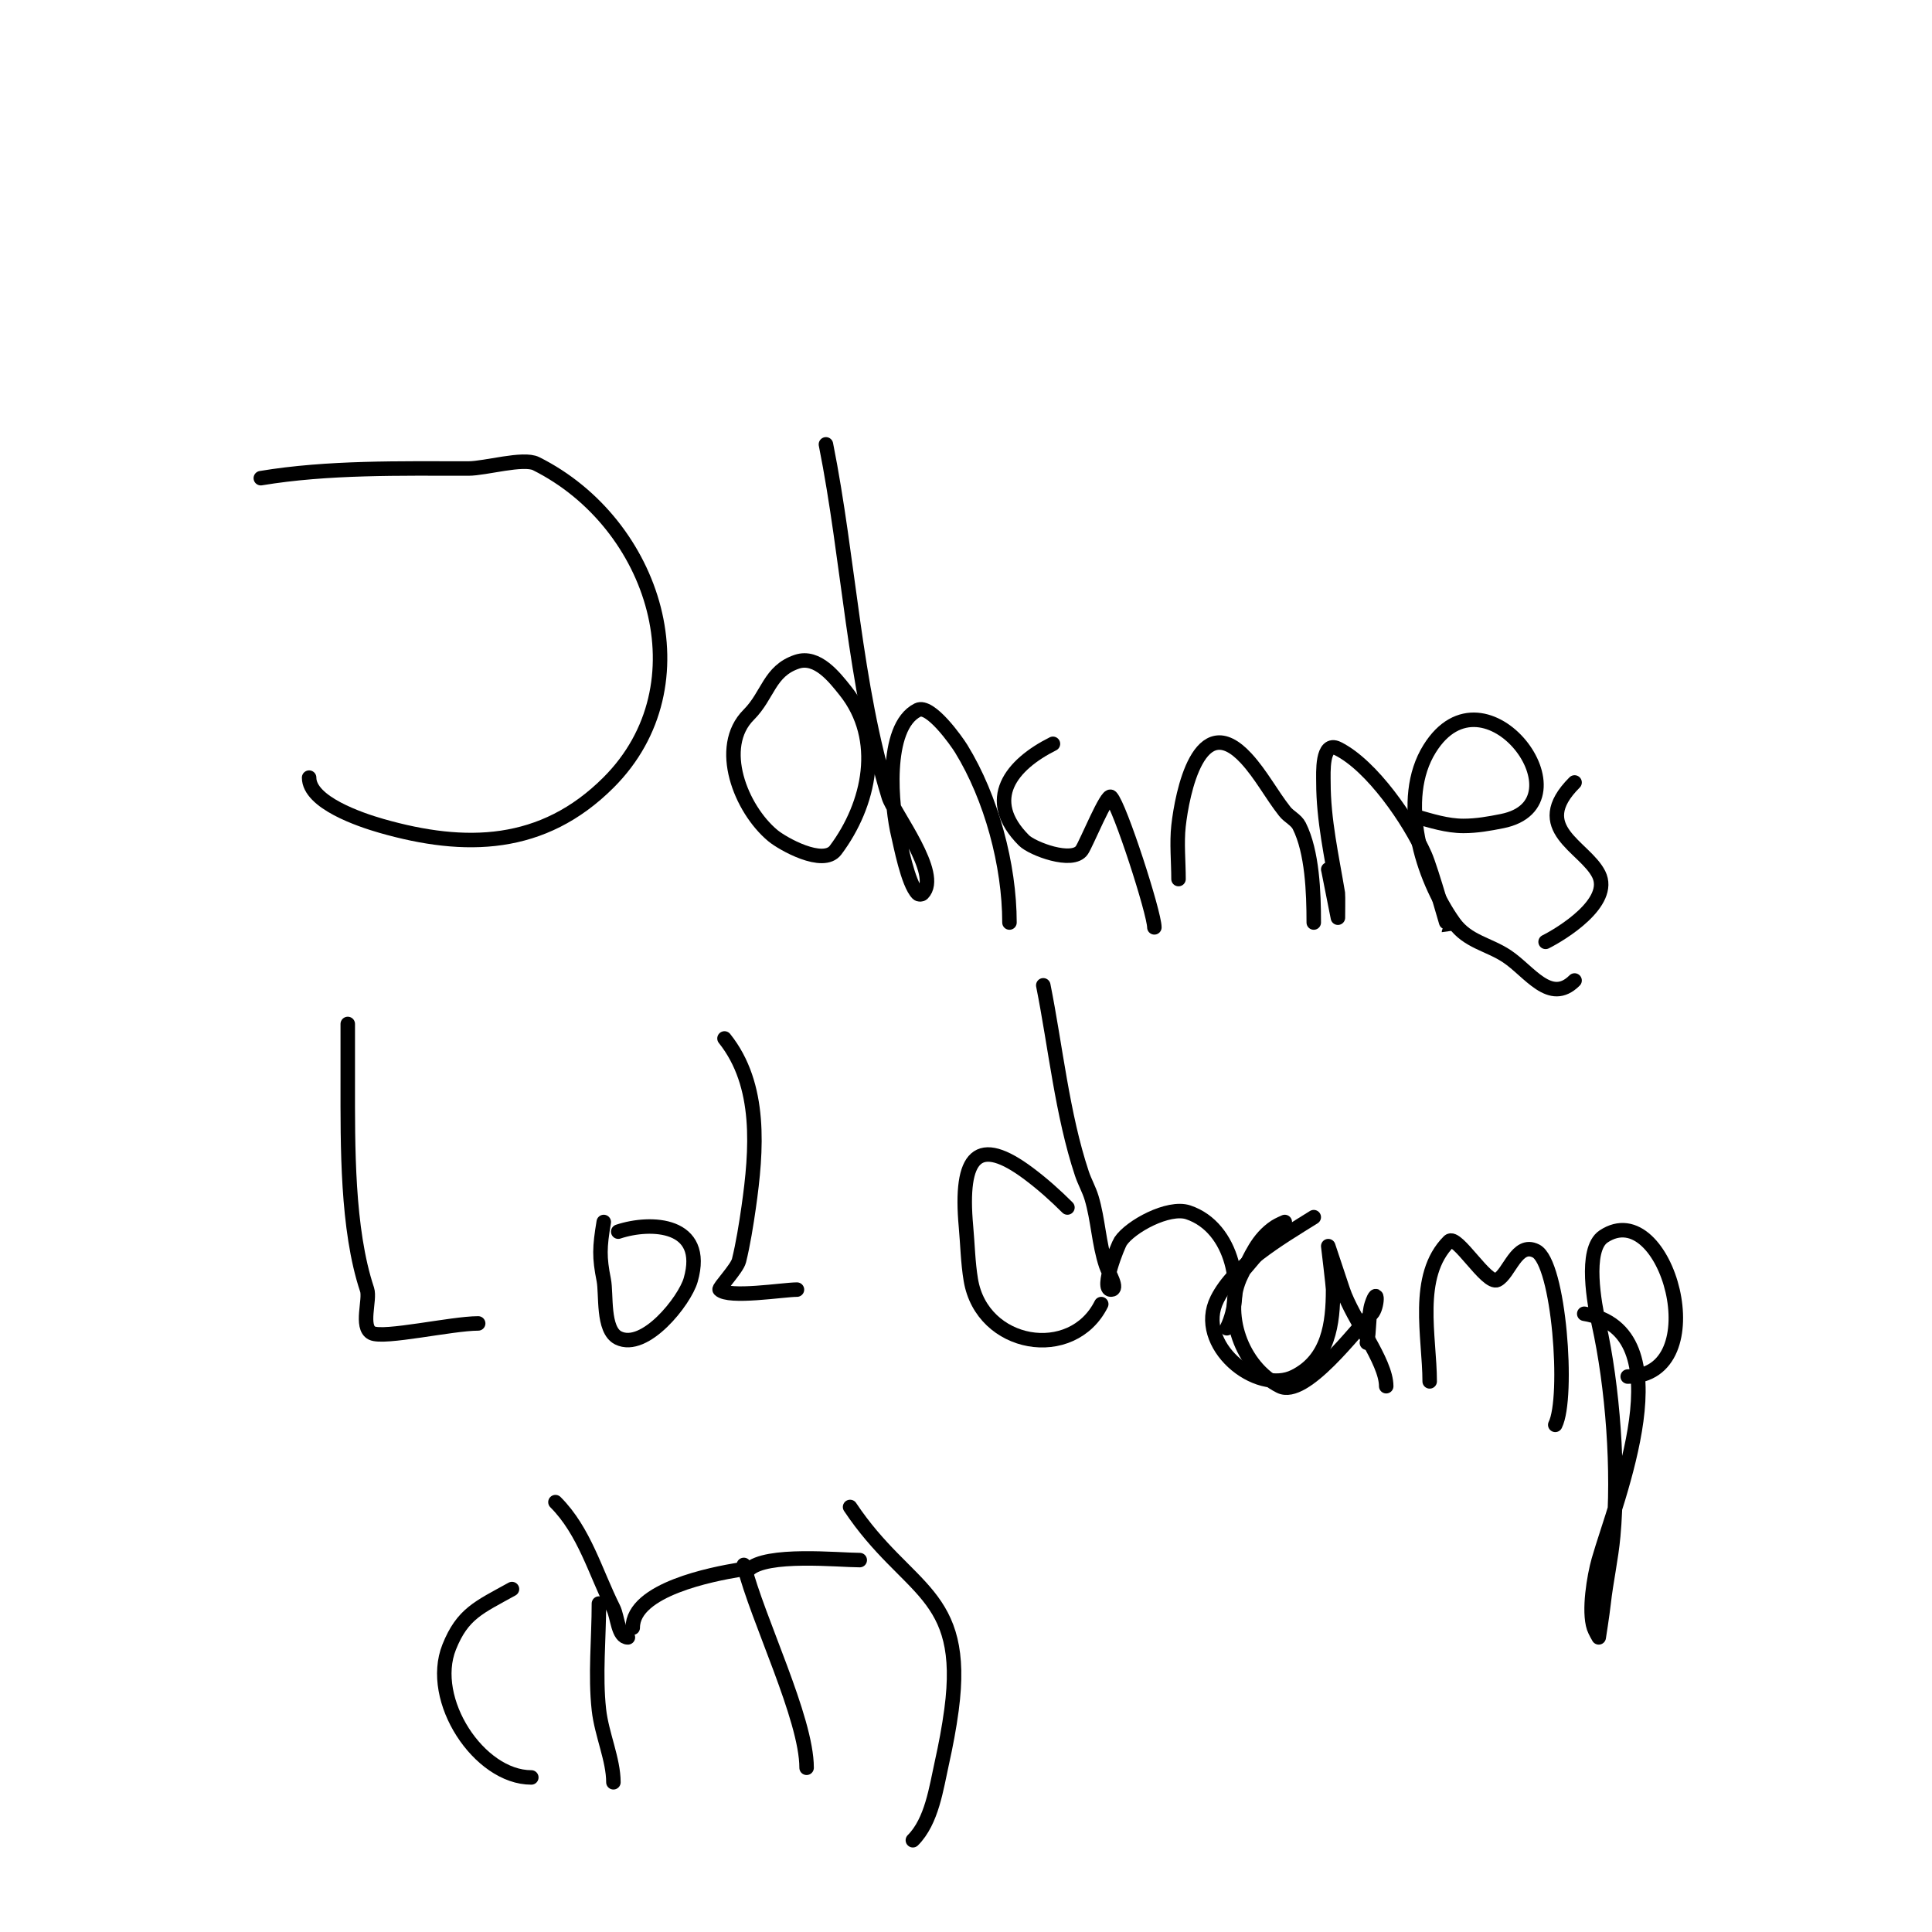 <svg viewBox='0 0 400 400' version='1.1' xmlns='http://www.w3.org/2000/svg' xmlns:xlink='http://www.w3.org/1999/xlink'><g fill='none' stroke='#000000' stroke-width='3' stroke-linecap='round' stroke-linejoin='round'><path d='M54,99c13.83,-2.305 28.963,-2 43,-2c3.469,0 11.342,-2.329 14,-1c24.749,12.375 35.193,45.807 15,66c-13.622,13.622 -29.681,13.948 -47,9c-4.48,-1.28 -15,-4.854 -15,-10'/><path d='M155,148c-6.663,6.663 -1.67,19.442 5,25c2.02,1.683 10.431,6.425 13,3c7.059,-9.412 10.039,-22.951 2,-33c-2.177,-2.721 -5.778,-7.407 -10,-6c-5.759,1.92 -5.937,6.937 -10,11'/><path d='M171,92c4.791,23.955 5.822,49.671 13,73c1.027,3.337 10.944,16.056 7,20c-0.236,0.236 -0.764,0.236 -1,0c-2.046,-2.046 -3.591,-10.362 -4,-12c-1.4,-5.598 -3.106,-22.447 4,-26c2.597,-1.299 8.079,6.503 9,8c6.253,10.161 10,24.102 10,36'/><path d='M218,154c-8.576,4.288 -14.489,11.511 -6,20c1.706,1.706 10.072,4.891 12,2c0.974,-1.462 5.179,-11.821 6,-11c1.848,1.848 9,24.029 9,27'/><path d='M244,182c0,-3.522 -0.389,-7.501 0,-11c0.744,-6.7 4.261,-24.55 14,-14c3.075,3.331 5.199,7.435 8,11c0.874,1.112 2.368,1.735 3,3c2.704,5.407 3,13.791 3,20'/><path d='M275,180c0.043,0.128 2,10 2,10c0,0 0.048,-4.714 0,-5c-1.271,-7.626 -3,-15.215 -3,-23c0,-1.875 -0.394,-8.697 3,-7c7.056,3.528 14.853,14.92 18,22c1.336,3.005 5,16.003 5,16'/><path d='M293,169c3.269,0.934 6.601,2 10,2c2.733,0 5.373,-0.475 8,-1c18.444,-3.689 -3.479,-33.433 -15,-15c-6.549,10.478 -1.638,26.707 5,36c2.848,3.988 7.176,4.451 11,7c4.659,3.106 8.942,10.058 14,5'/><path d='M320,195c3.253,-1.626 13.938,-8.125 11,-14c-2.868,-5.737 -14.524,-9.476 -5,-19'/><path d='M75,238'/><path d='M72,212c0,4 0,8 0,12c0,13.089 -0.191,30.428 4,43c0.687,2.06 -1.445,7.777 1,9c2.45,1.225 16.538,-2 22,-2'/><path d='M125,253c-0.875,5.251 -0.938,7.309 0,12c0.588,2.942 -0.309,10.345 3,12c5.515,2.757 13.772,-7.7 15,-12c3.366,-11.78 -8.248,-12.251 -15,-10'/><path d='M150,215c7.717,9.647 6.694,23.144 5,35c-0.495,3.463 -1.169,7.676 -2,11c-0.425,1.7 -4.31,5.69 -4,6c1.862,1.862 13.154,0 16,0'/><path d='M221,250c-2.506,-2.506 -5.165,-4.874 -8,-7c-10.497,-7.872 -14.361,-3.967 -13,11c0.333,3.667 0.395,7.368 1,11c2.321,13.924 20.972,17.057 27,5'/><path d='M216,204c2.528,12.64 3.925,26.774 8,39c0.568,1.703 1.484,3.281 2,5c1.369,4.562 1.486,9.458 3,14c0.537,1.612 2.7,5 1,5c-2.208,0 1.431,-9.147 2,-10c2.049,-3.074 9.932,-7.356 14,-6c9.36,3.12 11.852,16.296 8,24'/><path d='M255,266c1.141,-1.522 11,-13 11,-13c0,0 -1.38,0.587 -2,1c-3.648,2.432 -5.041,6.082 -7,10c-3.895,7.789 0.02,19.01 8,23c5.132,2.566 15.719,-11.719 19,-15c1.262,-1.262 1.388,-6.164 0,-2c-0.699,2.098 -0.455,5.819 -1,8'/><path d='M272,252c-7.212,4.507 -16.461,9.922 -20,17c-4.656,9.311 8.093,19.953 16,16c7.083,-3.541 8,-10.996 8,-18c0,-0.698 -1,-9 -1,-9c0,0 2,6 3,9c2.087,6.26 9,14.756 9,20'/><path d='M296,286c0,-9.143 -3.188,-21.812 4,-29c1.599,-1.599 7.811,9.095 10,8c2.506,-1.253 3.984,-8.008 8,-6c4.817,2.409 6.841,30.318 4,36'/><path d='M328,272c21.109,3.518 6.605,38.382 3,51c-0.952,3.331 -2.159,10.523 -1,14c0.236,0.707 1,2 1,2c0,0 0.74,-4.657 1,-7c0.521,-4.685 1.573,-9.305 2,-14c1.22,-13.416 -0.074,-30.831 -3,-44c-0.834,-3.755 -3.047,-15.302 1,-18c13.03,-8.687 23.434,29 5,29'/><path d='M106,329c-6.856,3.809 -10.226,5.066 -13,12c-4.38,10.951 6.184,27 17,27'/><path d='M127,328'/><path d='M153,325c-5.3,0.883 -22,4.021 -22,12'/><path d='M115,311c5.994,5.994 8.25,14.501 12,22c0.885,1.77 0.967,6 3,6'/><path d='M124,332c0,7.204 -0.793,14.859 0,22c0.563,5.065 3,10.296 3,15'/><path d='M154,324c2.826,11.304 13,31.732 13,42'/><path d='M178,323c-4.341,0 -19.429,-1.571 -23,2'/><path d='M176,312c11.818,17.727 24.283,17.375 21,42c-0.493,3.694 -1.192,7.362 -2,11c-1.153,5.189 -2.07,12.07 -6,16'/></g>
</svg>